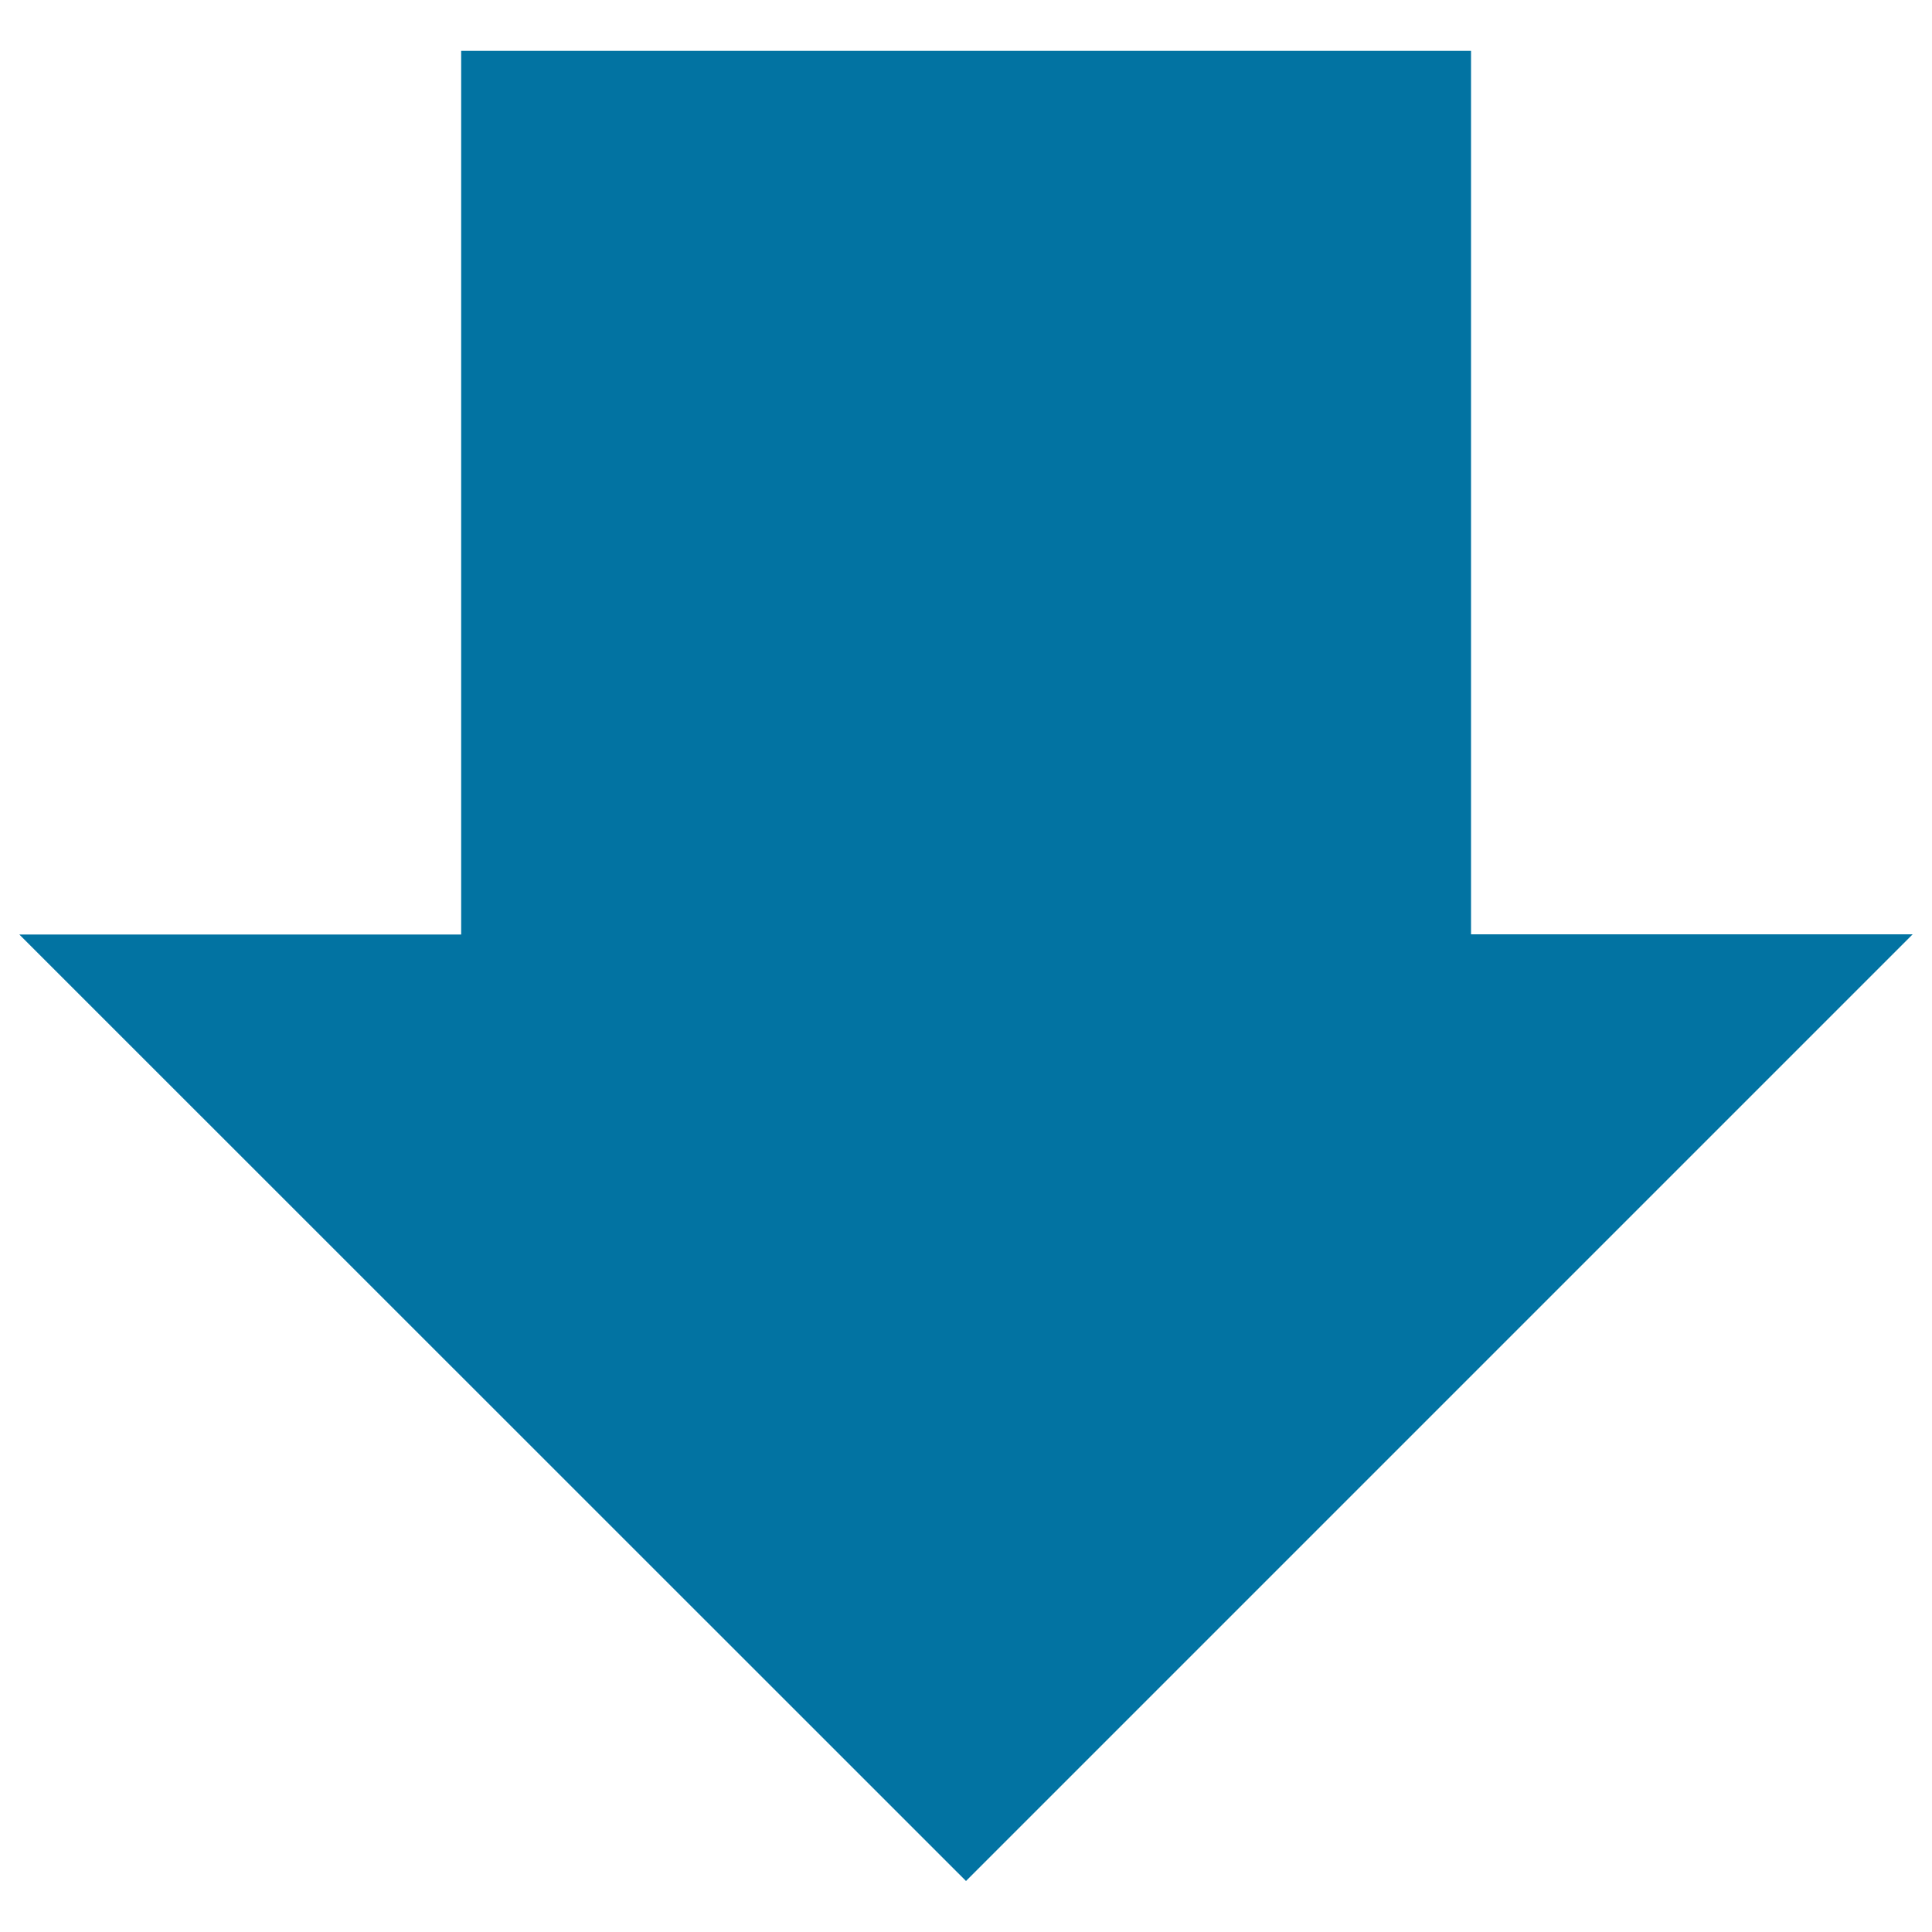 <svg xmlns="http://www.w3.org/2000/svg" viewBox="0 0 1000 1000" style="fill:#0273a2">
<title>Arrow bold down SVG icon</title>
<g><path d="M10,483.7h228.7V26.3h522.7v457.3H990l-490,490L10,483.7L10,483.7z"/></g>
</svg>